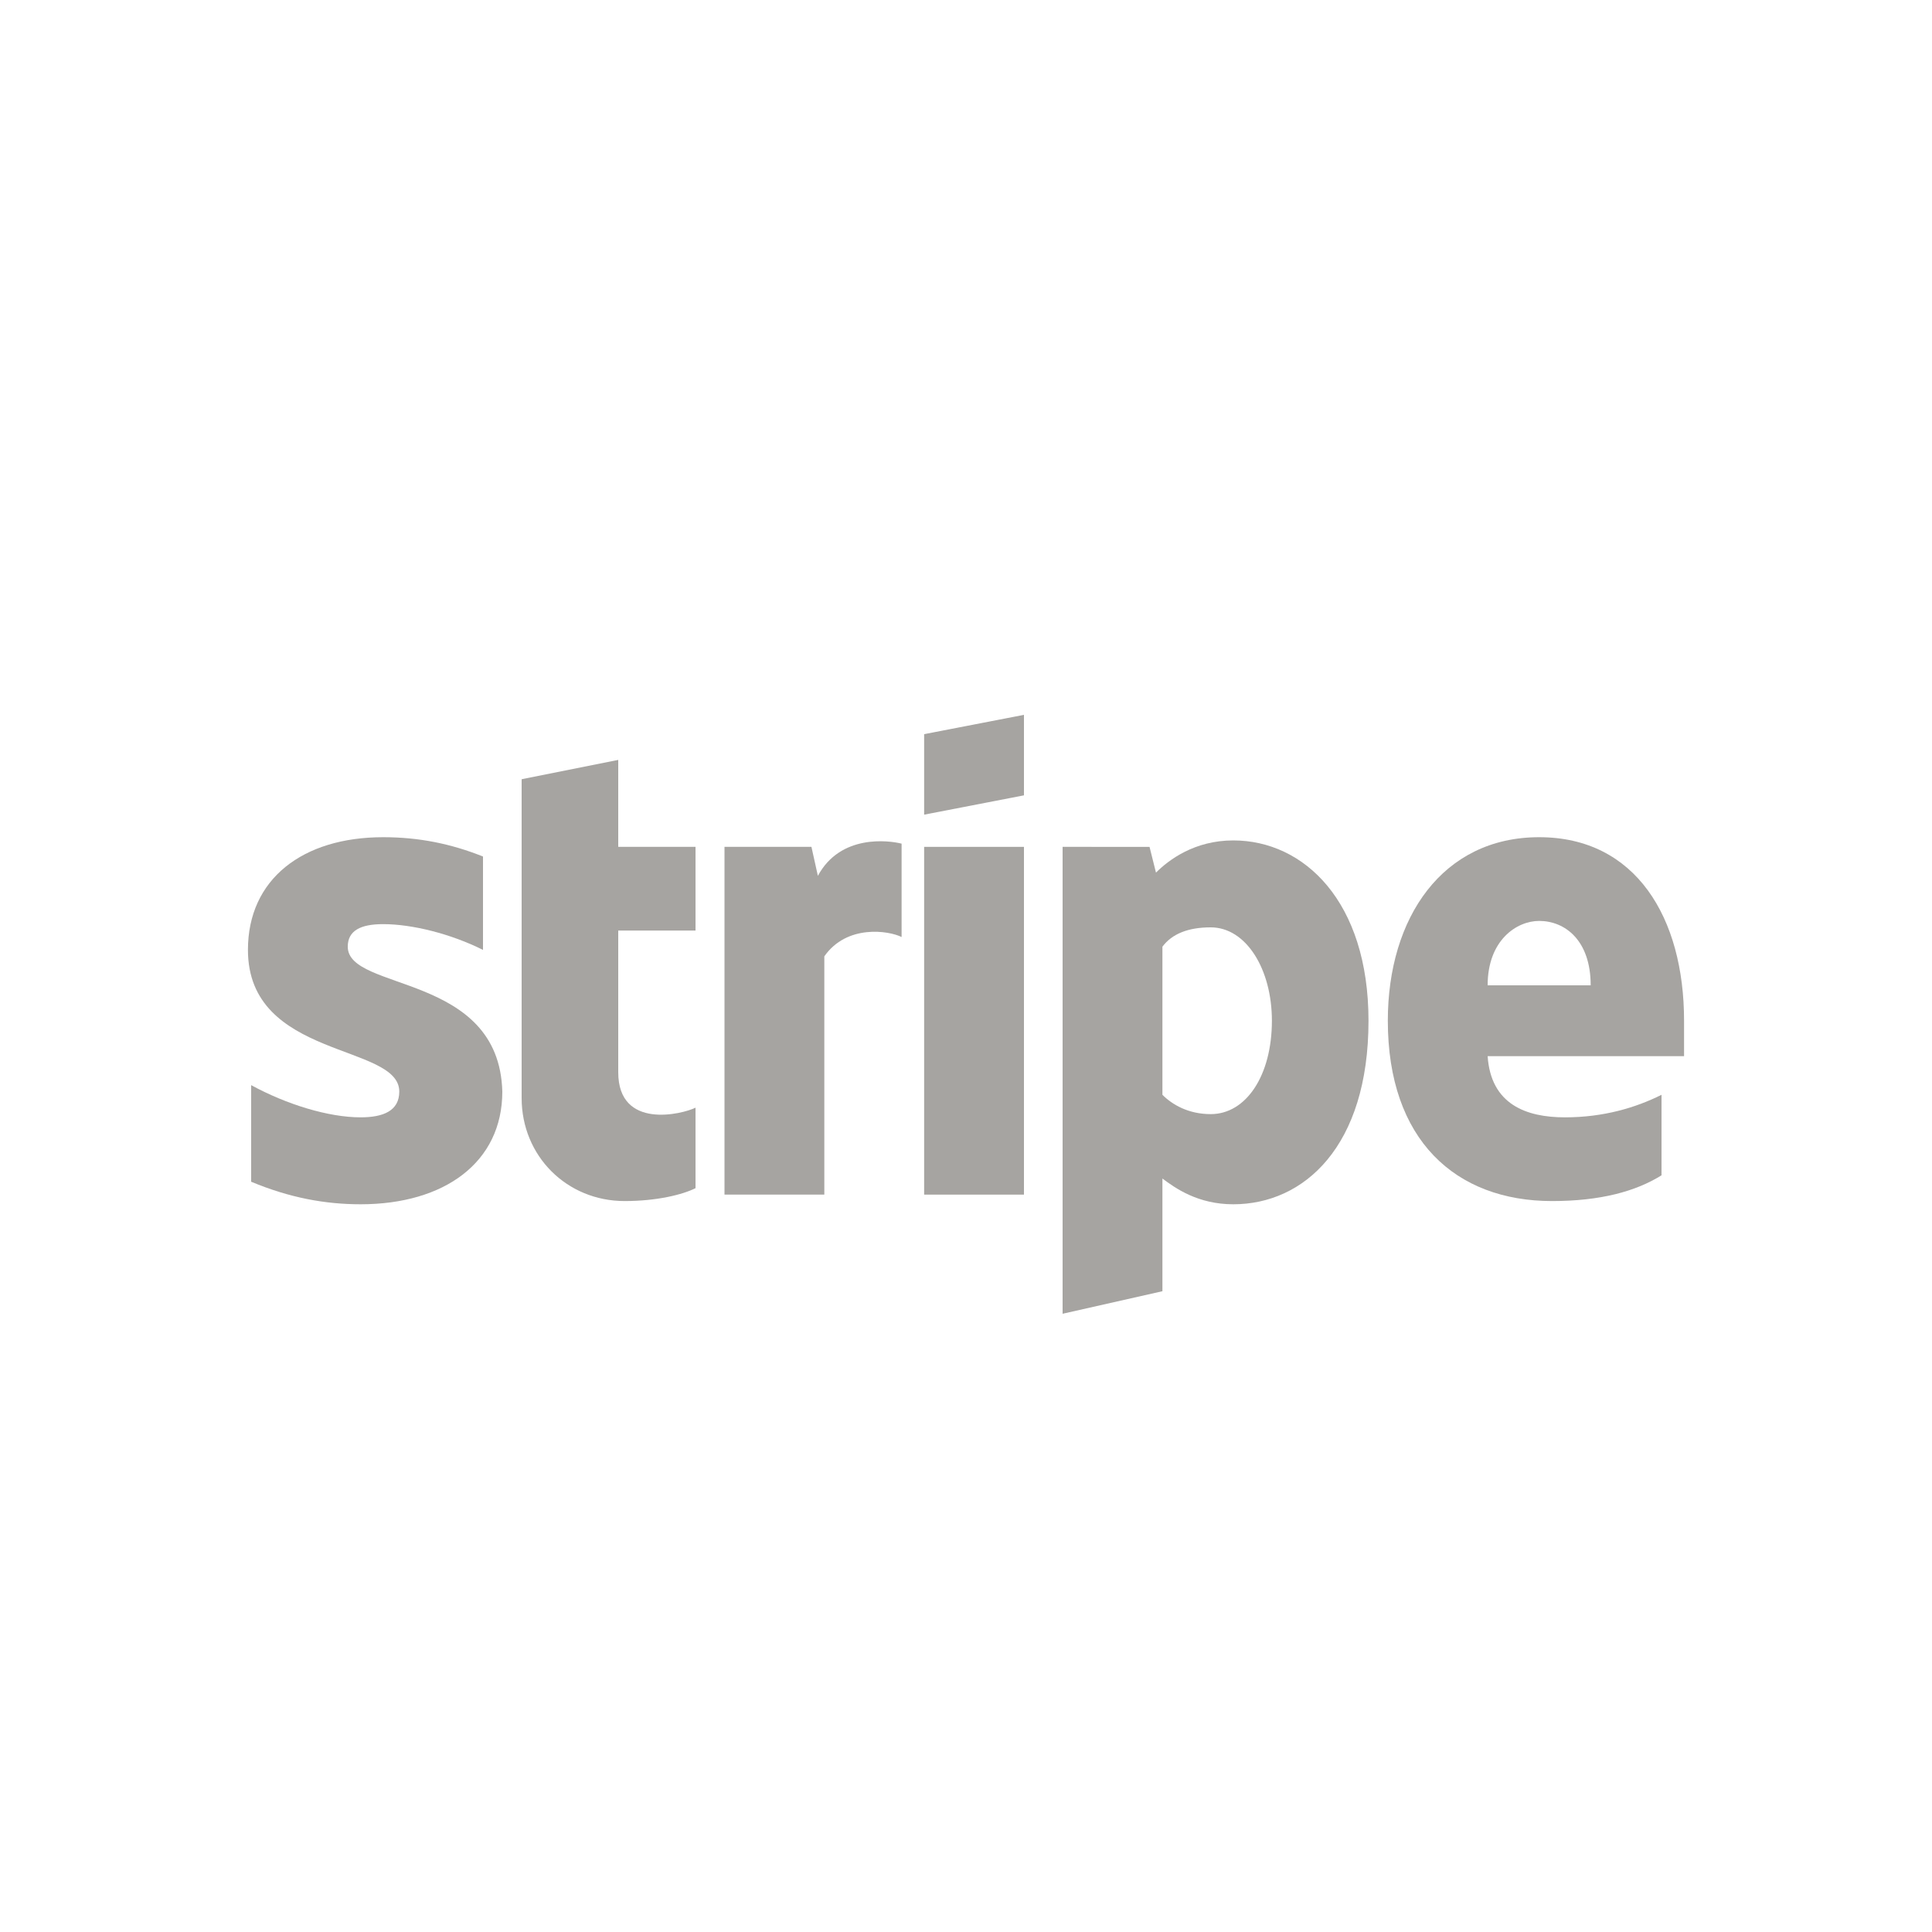 <?xml version="1.0" encoding="utf-8"?>
<!-- Generator: Adobe Illustrator 27.5.0, SVG Export Plug-In . SVG Version: 6.00 Build 0)  -->
<svg version="1.1" id="Ebene_1" xmlns="http://www.w3.org/2000/svg" xmlns:xlink="http://www.w3.org/1999/xlink" x="0px" y="0px"
	 viewBox="0 0 60 60" style="enable-background:new 0 0 60 60;" xml:space="preserve">
<style type="text/css">
	.st0{fill-rule:evenodd;clip-rule:evenodd;fill:#A6A4A1;}
</style>
<g>
	<path class="st0" d="M52.3,31.7c0-3.2-1.5-5.7-4.5-5.7s-4.7,2.5-4.7,5.7c0,3.7,2.1,5.6,5.1,5.6c1.5,0,2.6-0.3,3.4-0.8V34
		c-0.8,0.4-1.8,0.7-3,0.7s-2.3-0.4-2.4-1.9h6.1C52.3,32.7,52.3,32,52.3,31.7z M46.2,30.6c0-1.4,0.9-2,1.6-2c0.8,0,1.6,0.6,1.6,2
		H46.2z"/>
	<path class="st0" d="M38.3,26.1c-1.2,0-2,0.6-2.4,1l-0.2-0.8H33v14.5l3.1-0.7v-3.5c0.4,0.3,1.1,0.8,2.2,0.8c2.2,0,4.2-1.8,4.2-5.7
		C42.5,28,40.5,26.1,38.3,26.1z M37.6,34.6c-0.7,0-1.2-0.3-1.5-0.6v-4.6c0.3-0.4,0.8-0.6,1.5-0.6c1.1,0,1.9,1.3,1.9,2.9
		C39.5,33.4,38.7,34.6,37.6,34.6z"/>
	<polygon class="st0" points="28.7,25.3 31.8,24.7 31.8,22.2 28.7,22.8 	"/>
	<rect x="28.7" y="26.3" class="st0" width="3.1" height="10.8"/>
	<path class="st0" d="M25.4,27.2l-0.2-0.9h-2.7v10.8h3.1v-7.4c0.7-1,2-0.8,2.4-0.6v-2.9C27.6,26.1,26.1,25.9,25.4,27.2z"/>
	<path class="st0" d="M19.2,23.6l-3,0.6v9.9c0,1.8,1.4,3.2,3.2,3.2c1,0,1.8-0.2,2.2-0.4v-2.5c-0.4,0.2-2.4,0.7-2.4-1.1v-4.4h2.4
		v-2.6h-2.4L19.2,23.6z"/>
	<path class="st0" d="M10.8,29.4c0-0.5,0.4-0.7,1.1-0.7c0.9,0,2.1,0.3,3.1,0.8v-2.9c-1-0.4-2-0.6-3.1-0.6c-2.5,0-4.2,1.3-4.2,3.5
		c0,3.4,4.7,2.9,4.7,4.4c0,0.6-0.5,0.8-1.2,0.8c-1,0-2.3-0.4-3.4-1v3c1.2,0.5,2.3,0.7,3.4,0.7c2.6,0,4.4-1.3,4.4-3.5
		C15.5,30.2,10.8,30.8,10.8,29.4z"/>
</g>
</svg>

